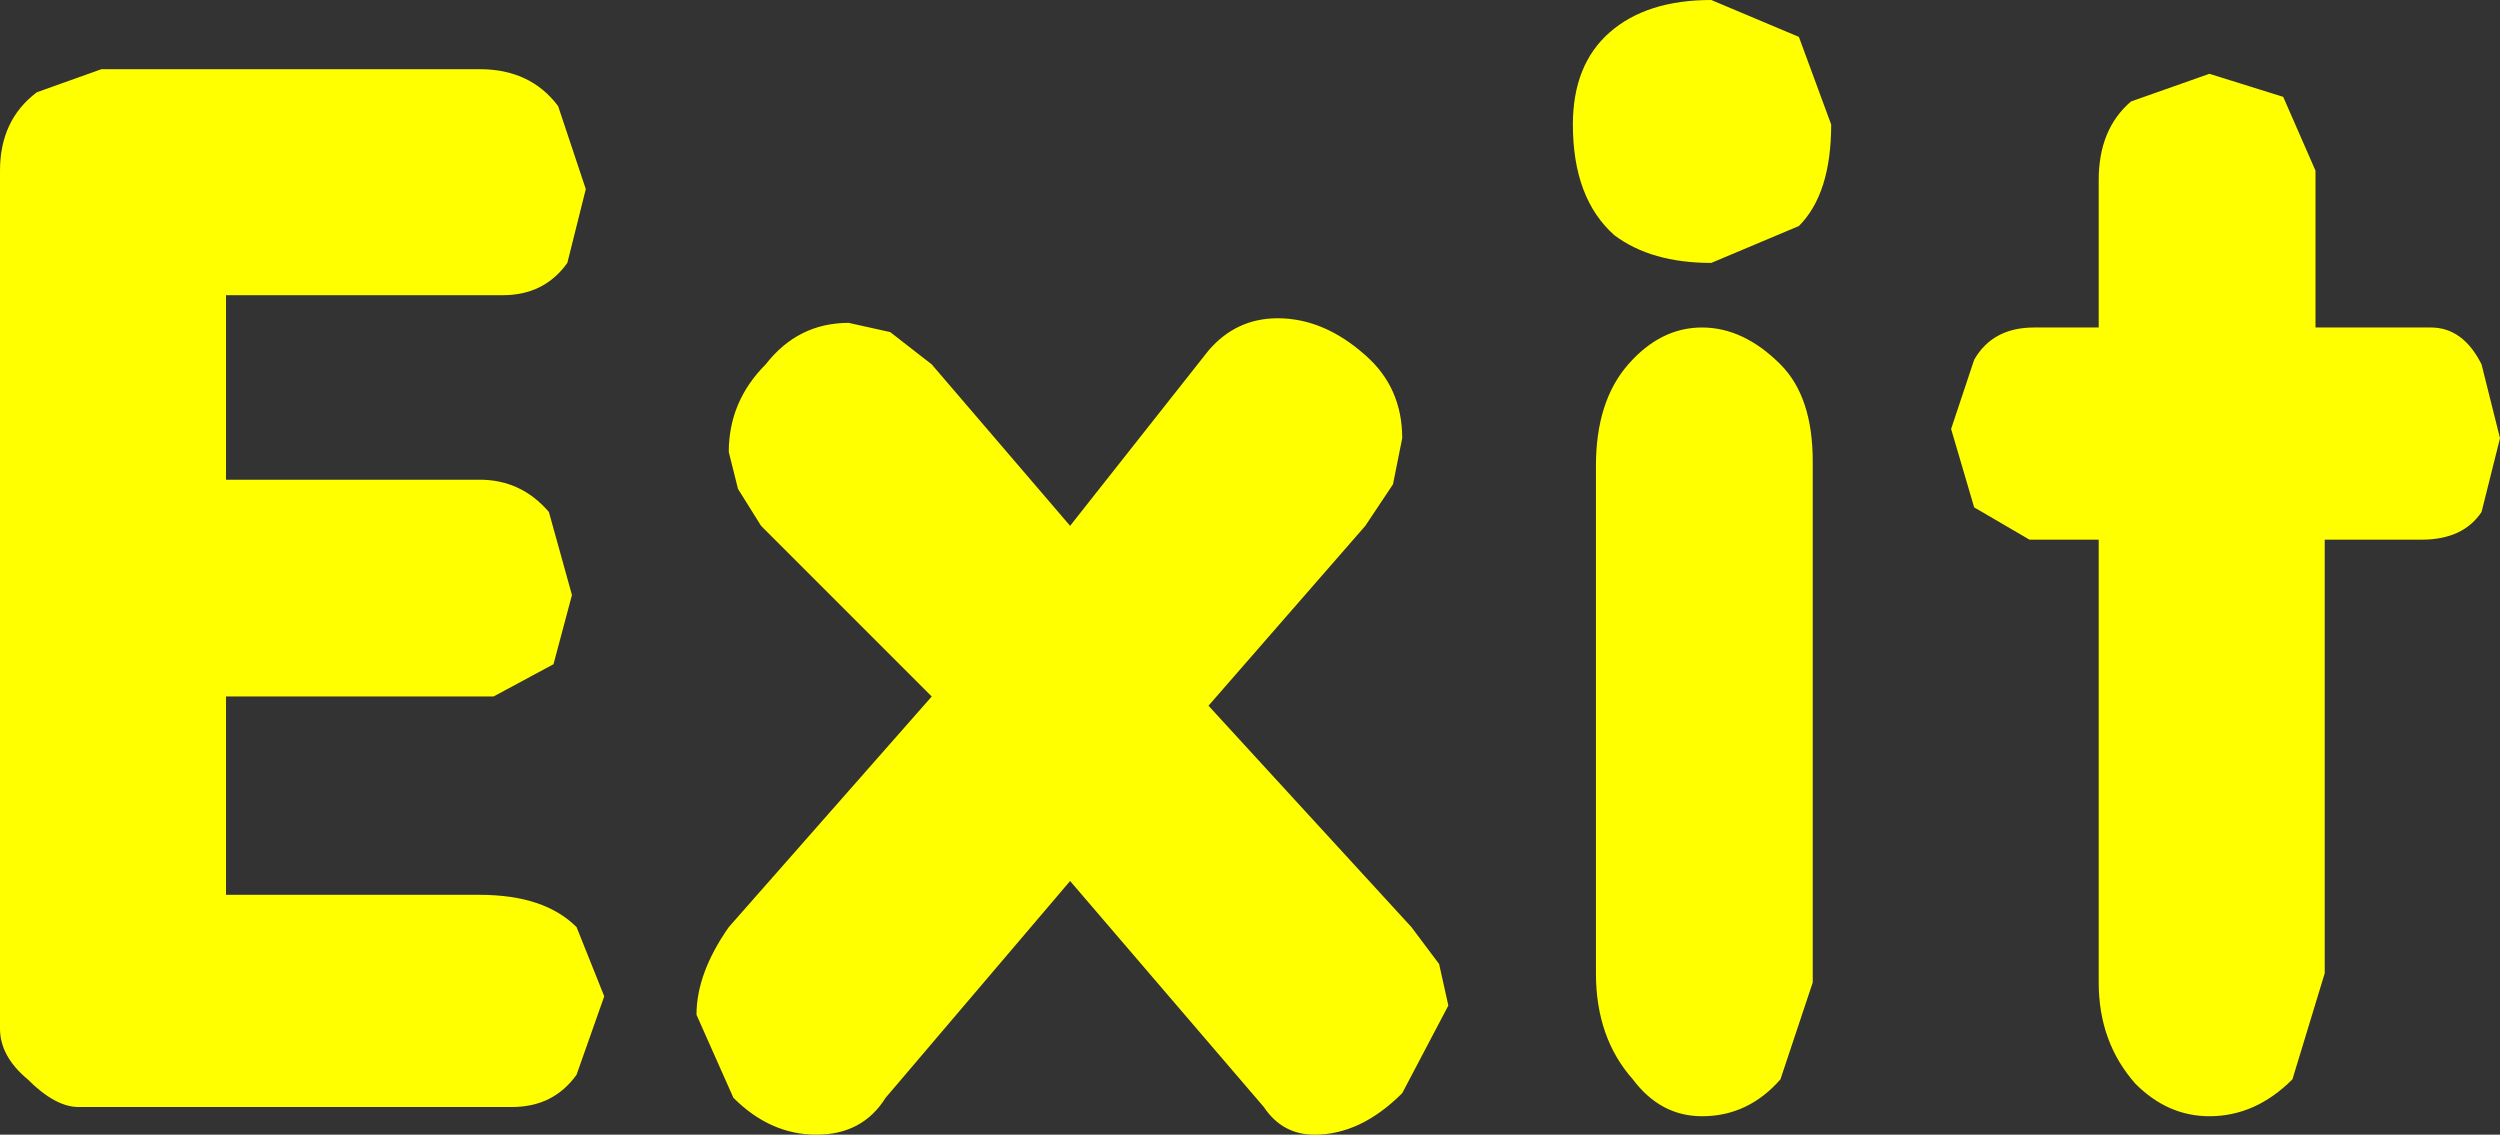 <?xml version="1.0" encoding="UTF-8" standalone="no"?>
<svg xmlns:xlink="http://www.w3.org/1999/xlink" height="12.3px" width="27.1px" xmlns="http://www.w3.org/2000/svg">
  <rect width="100%" height="100%" fill="#333333" stroke="none"/>
  <g transform="matrix(1.0, 0.0, 0.0, 1.0, -16.9, 4.45)">
    <path d="M18.0 -3.7 L22.1 -3.7 Q22.65 -3.7 22.95 -3.3 L23.25 -2.4 23.05 -1.6 Q22.8 -1.25 22.35 -1.25 L19.35 -1.25 19.35 0.75 22.1 0.75 Q22.55 0.75 22.85 1.1 L23.1 2.0 22.9 2.75 22.25 3.1 19.35 3.1 19.35 5.25 22.1 5.25 Q22.8 5.25 23.15 5.6 L23.45 6.35 23.15 7.2 Q22.9 7.55 22.45 7.55 L17.75 7.55 Q17.5 7.55 17.2 7.25 16.9 7.0 16.9 6.7 L16.9 -2.6 Q16.9 -3.15 17.3 -3.45 L18.0 -3.7 M27.0 -0.5 L28.5 1.25 30.0 -0.65 Q30.3 -1.0 30.75 -1.0 31.25 -1.0 31.7 -0.6 32.1 -0.25 32.1 0.3 L32.0 0.8 31.7 1.25 30.0 3.2 32.2 5.6 32.5 6.0 32.6 6.45 32.1 7.4 Q31.65 7.85 31.15 7.85 30.8 7.85 30.6 7.55 L28.5 5.1 26.5 7.45 Q26.25 7.85 25.75 7.85 25.25 7.85 24.85 7.45 L24.45 6.55 Q24.45 6.1 24.8 5.6 L27.0 3.1 25.15 1.25 24.9 0.85 24.8 0.45 Q24.8 -0.1 25.2 -0.5 25.55 -0.95 26.1 -0.95 L26.55 -0.85 27.0 -0.5 M33.95 -3.1 Q33.95 -3.75 34.35 -4.1 34.75 -4.45 35.45 -4.45 L36.4 -4.05 36.75 -3.1 Q36.75 -2.35 36.4 -2.0 L35.45 -1.6 Q34.8 -1.6 34.4 -1.9 33.95 -2.3 33.95 -3.1 M35.35 -0.9 Q35.8 -0.9 36.2 -0.5 36.55 -0.15 36.55 0.55 L36.55 6.2 36.2 7.25 Q35.85 7.65 35.35 7.65 34.9 7.65 34.6 7.25 34.2 6.8 34.2 6.1 L34.2 0.6 Q34.2 -0.1 34.55 -0.5 34.9 -0.9 35.35 -0.9 M38.95 -0.9 L39.65 -0.9 39.65 -2.5 Q39.65 -3.05 40.0 -3.35 L40.85 -3.65 41.65 -3.4 42.0 -2.6 42.0 -0.9 43.25 -0.9 Q43.6 -0.9 43.8 -0.5 L44.0 0.3 43.8 1.1 Q43.6 1.4 43.15 1.4 L42.1 1.4 42.1 6.1 41.75 7.25 Q41.35 7.65 40.85 7.65 40.4 7.65 40.05 7.3 39.65 6.85 39.65 6.2 L39.65 1.4 38.9 1.4 38.3 1.05 38.05 0.2 38.3 -0.55 Q38.5 -0.9 38.95 -0.9" fill="#ffff00" fill-rule="evenodd" stroke="none"/>
  </g>
</svg>
